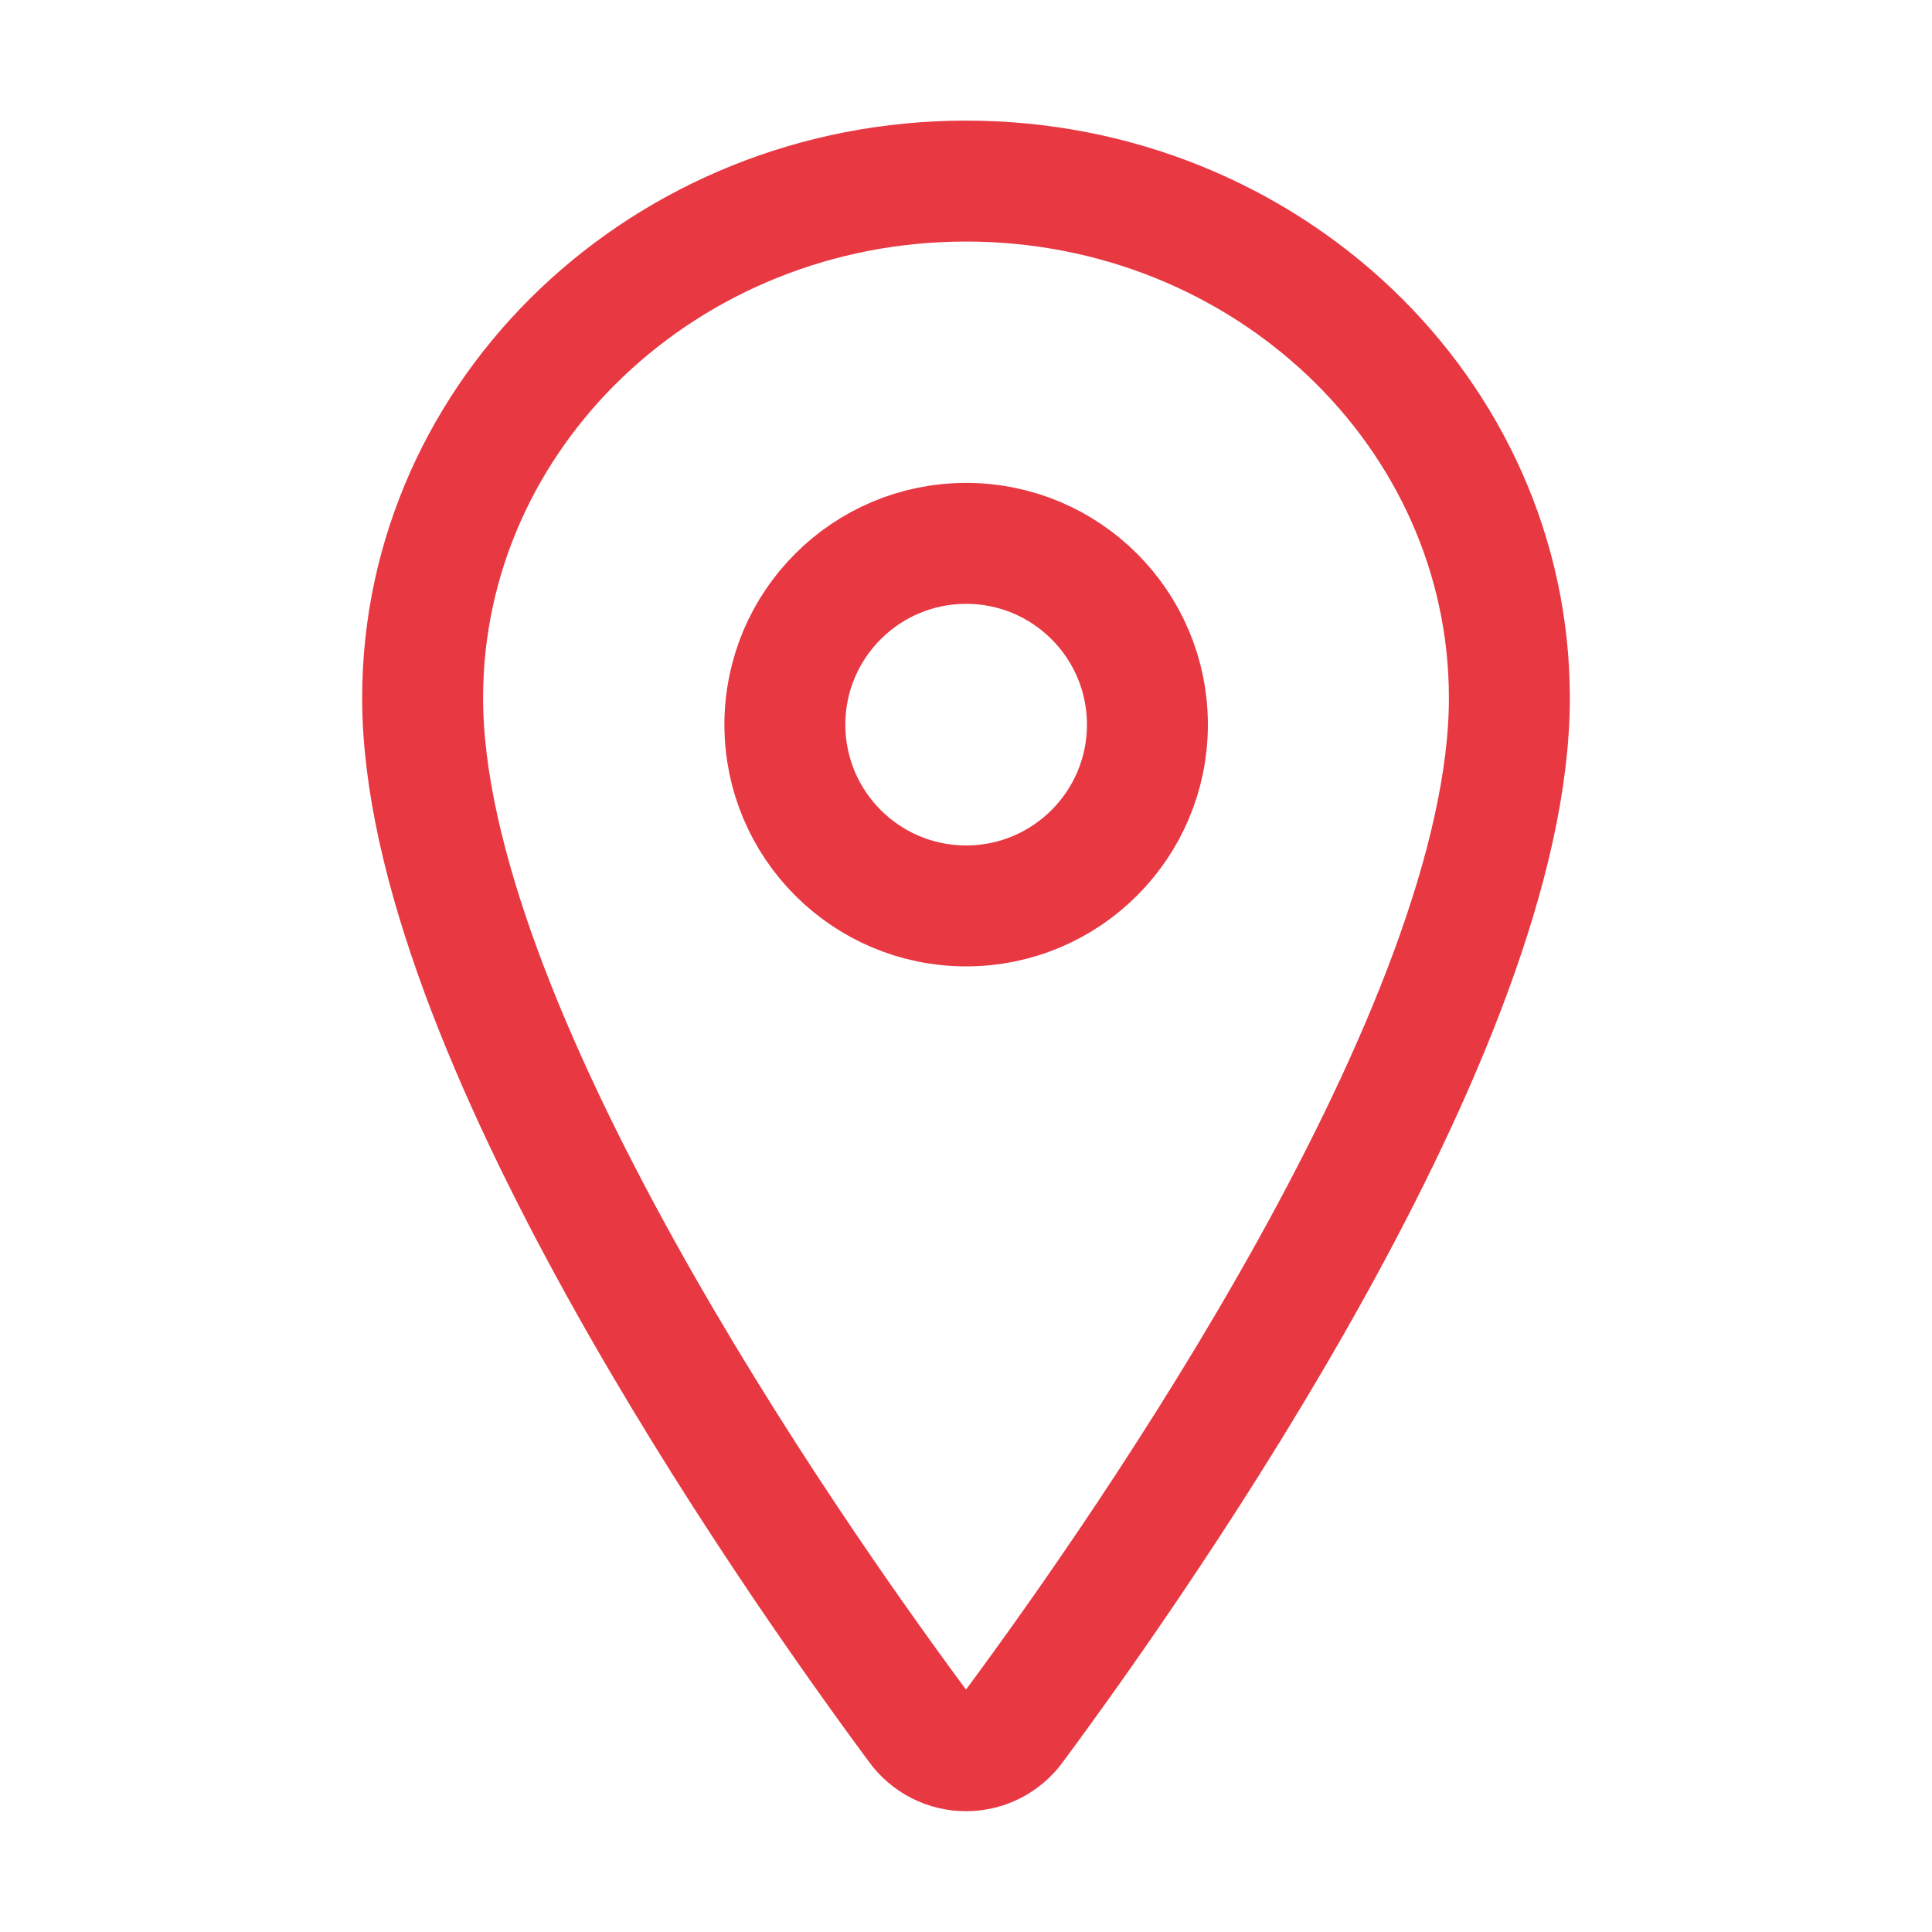 <?xml version="1.0" encoding="UTF-8"?> <svg xmlns="http://www.w3.org/2000/svg" width="40" height="40" viewBox="0 0 40 40" fill="none"><path d="M20 3.749C13.789 3.749 8.75 8.545 8.75 14.452C8.75 21.249 16.25 32.02 19.004 35.74C19.118 35.898 19.268 36.025 19.441 36.113C19.614 36.202 19.806 36.247 20 36.247C20.194 36.247 20.386 36.202 20.559 36.113C20.732 36.025 20.882 35.898 20.996 35.74C23.75 32.022 31.25 21.255 31.25 14.452C31.25 8.545 26.211 3.749 20 3.749Z" stroke="#E83943" stroke-width="2.504" stroke-linecap="round" stroke-linejoin="round"></path><path d="M20.003 18.756C22.075 18.756 23.756 17.075 23.756 15.003C23.756 12.93 22.075 11.25 20.003 11.25C17.93 11.25 16.25 12.93 16.25 15.003C16.25 17.075 17.93 18.756 20.003 18.756Z" stroke="#E83943" stroke-width="2.504" stroke-linecap="round" stroke-linejoin="round"></path></svg> 